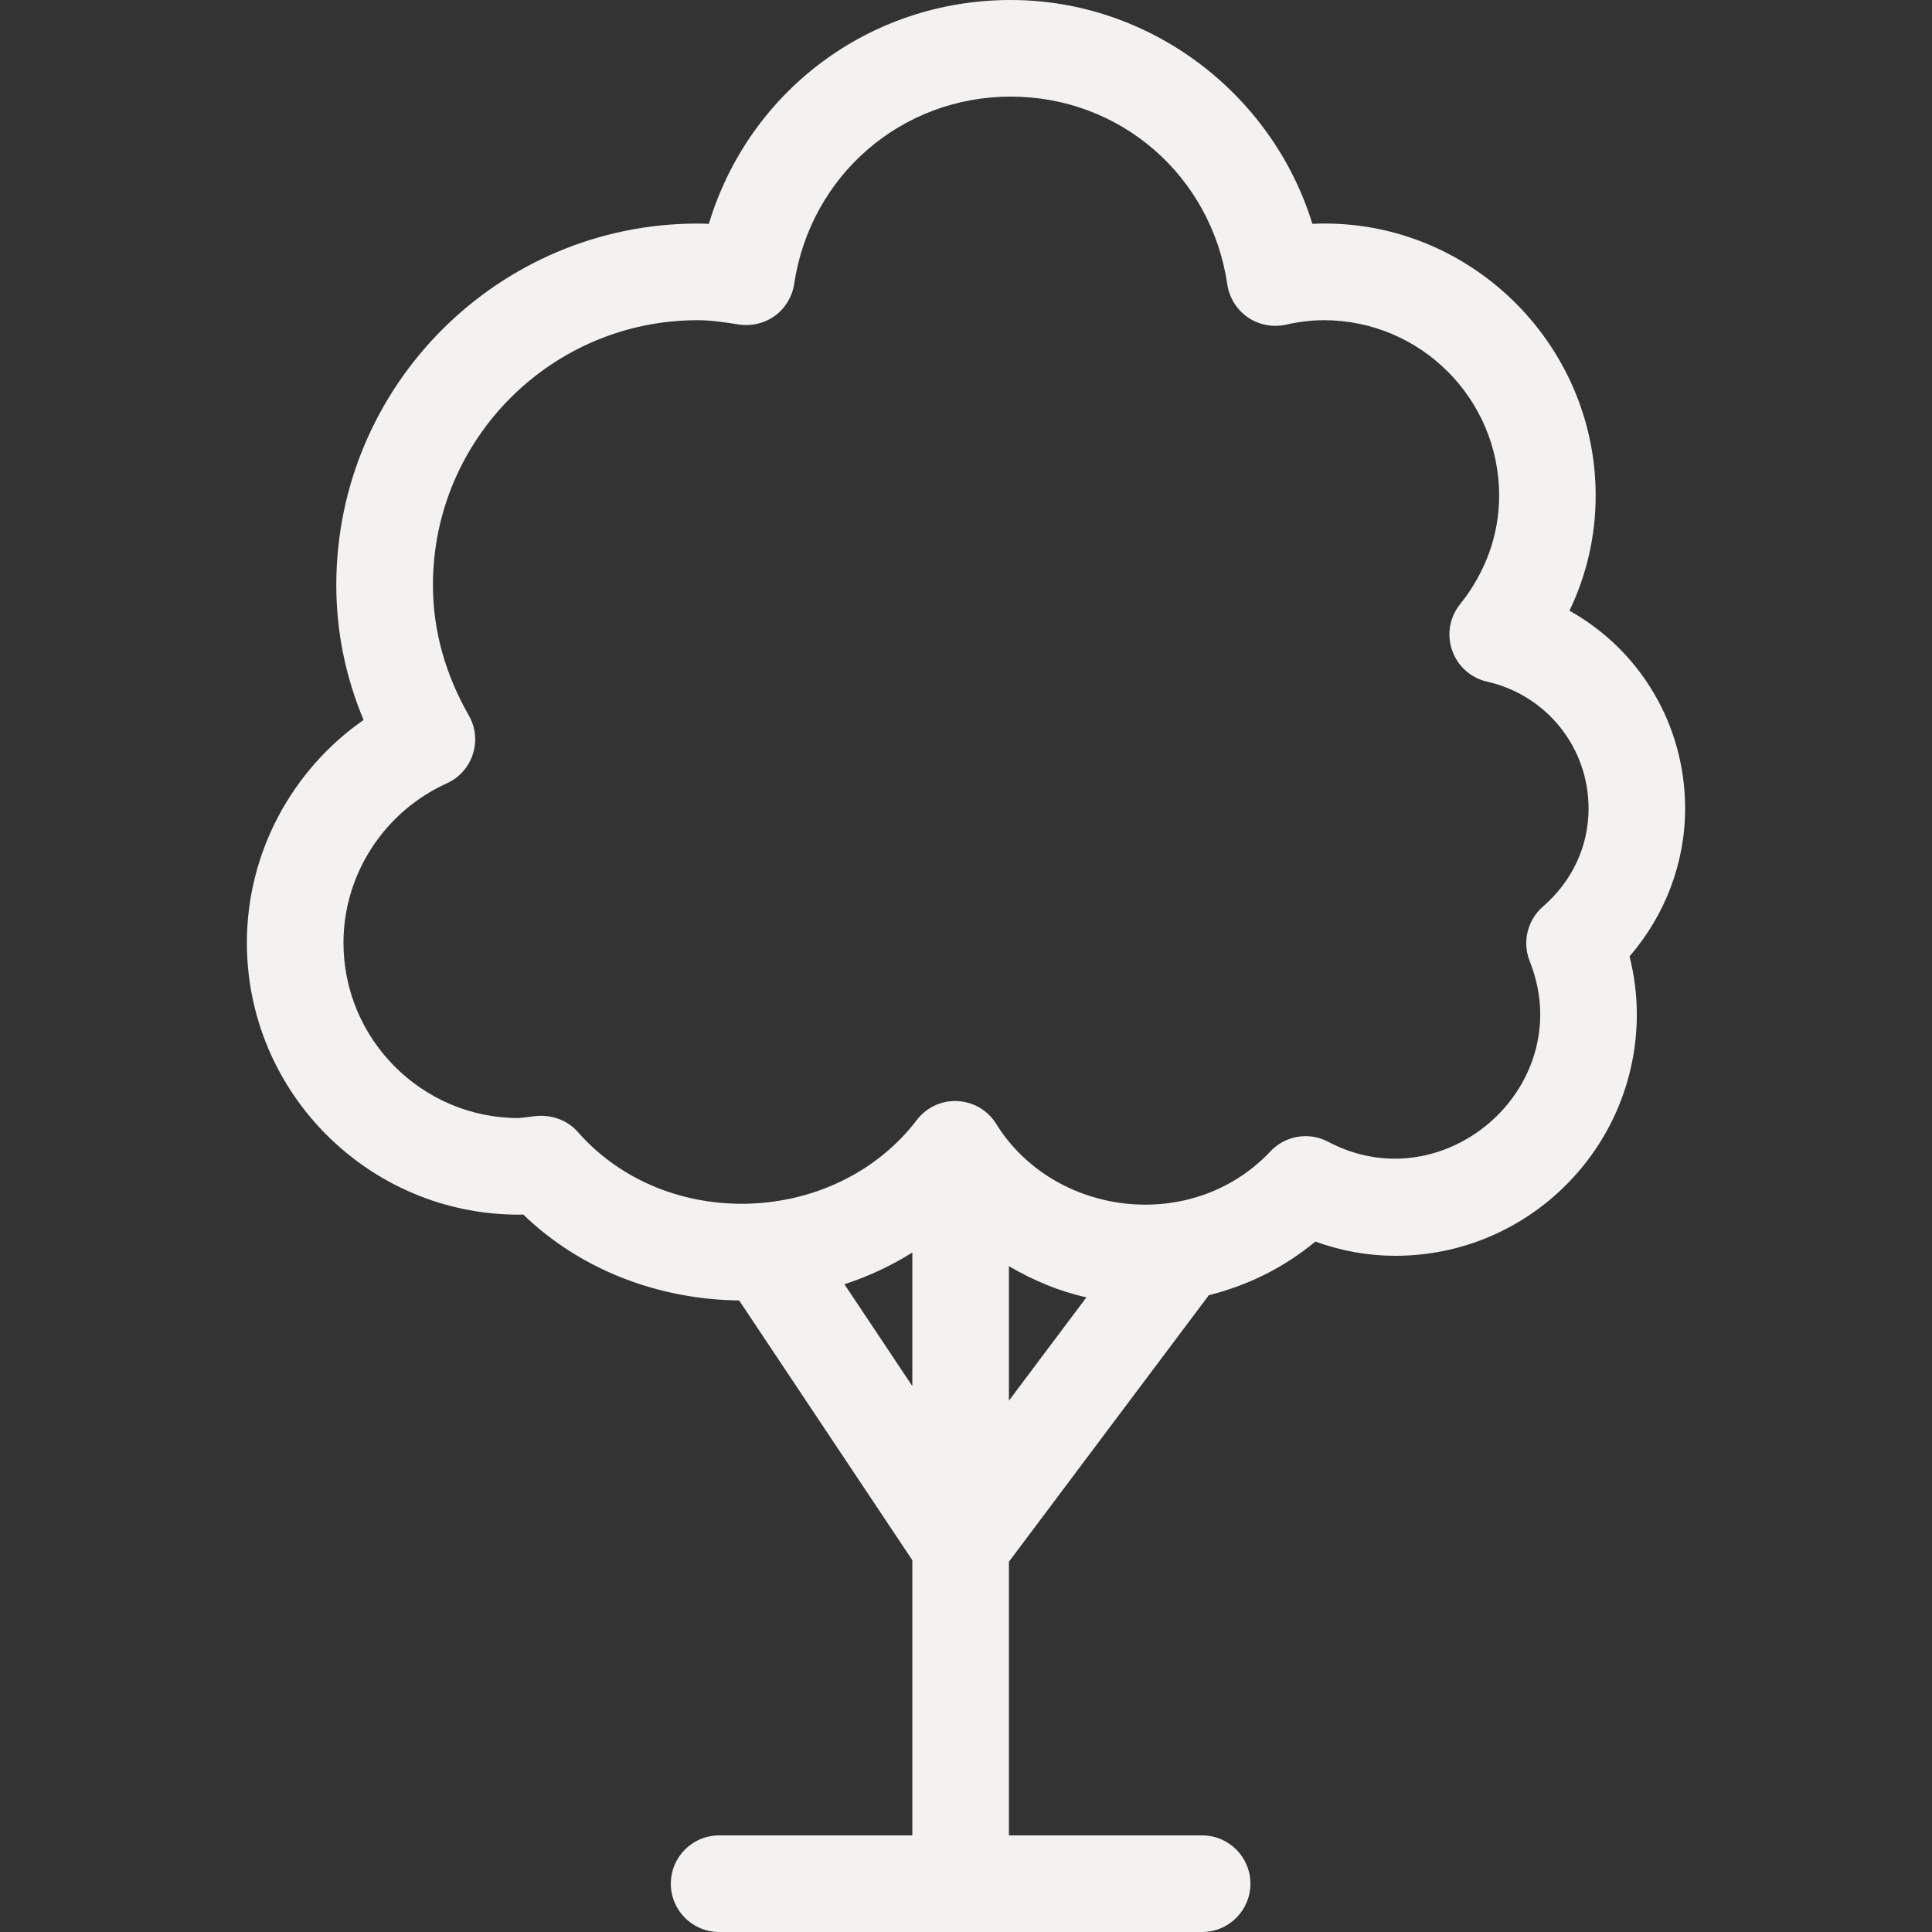 <?xml version="1.0" encoding="iso-8859-1"?>
<!-- Uploaded to: SVG Repo, www.svgrepo.com, Generator: SVG Repo Mixer Tools -->
<svg fill="#f3f2f0" height="800px" width="800px" version="1.1" id="Layer_1" xmlns="http://www.w3.org/2000/svg"
	xmlns:xlink="http://www.w3.org/1999/xlink" viewBox="0 0 512 512" xml:space="preserve">
	<rect x="0" y="0" width="512" height="512" fill="#333333" stroke="none"/>
	<g>
		<g>
			<path d="M446.575,214.272c0-22.298-12.023-42.027-30.652-52.429c4.574-9.523,6.946-19.849,6.946-30.524
			c0-40.747-34.253-73.873-75.076-72.004C337.152,24.747,304.751,0,267.853,0c-37.521,0-69.453,24.303-80,59.324
			c-0.973-0.051-1.971-0.077-2.978-0.077c-52.804,0-95.753,42.974-95.753,95.778c0,12.271,2.423,24.277,7.228,35.772
			c-19.123,13.346-30.925,35.328-30.925,59.025c0,39.748,32.324,72.073,72.047,72.073c0.401,0,0.802,0,1.203-0.026
			c15.488,14.985,36.343,22.519,57.207,22.767l45.892,68.83V486.4h-51.2c-7.074,0-12.8,5.726-12.8,12.8
			c0,7.074,5.726,12.8,12.8,12.8h128c7.074,0,12.8-5.726,12.8-12.8c0-7.074-5.726-12.8-12.8-12.8h-51.2v-72.525l52.975-70.63
			c10.223-2.577,19.866-7.236,28.228-14.217c6.895,2.5,13.995,3.772,21.197,3.772c35.302,0,64-28.698,64-64
			c0-5.154-0.649-10.3-1.929-15.351C441.276,242.551,446.575,228.676,446.575,214.272z M241.775,367.326l-17.997-26.991
			c6.323-2.048,12.339-4.864,17.997-8.397V367.326z M267.375,371.191v-35.644c6.391,3.746,13.235,6.647,20.54,8.26L267.375,371.191z
			 M408.875,240.273c-4.096,3.576-5.504,9.353-3.499,14.404c1.852,4.676,2.799,9.421,2.799,14.123
			c0,27.179-29.952,47.701-56.201,33.775c-5.103-2.697-11.349-1.647-15.3,2.551c-20.727,21.999-57.421,17.323-72.678-7.296
			c-2.202-3.576-6.05-5.828-10.249-6.025c-0.222-0.026-0.427-0.026-0.623-0.026c-3.977,0-7.748,1.852-10.172,5.052
			c-21.504,28.126-66.321,29.85-89.779,3.2c-2.722-3.123-6.852-4.651-11.025-4.275c-0.102,0.026-4.548,0.529-4.676,0.546
			c-25.626,0-46.447-20.847-46.447-46.472c0-18.099,10.752-34.697,27.401-42.249c3.277-1.476,5.777-4.275,6.878-7.723
			c1.126-3.422,0.725-7.151-1.075-10.274c-6.298-11.025-9.498-22.647-9.498-34.551c0-38.699,31.471-70.178,70.153-70.178
			c3.746,0,7.398,0.597,10.974,1.152c3.354,0.478,6.776-0.324,9.549-2.347c2.722-1.997,4.548-5.052,5.052-8.397
			c4.318-28.791,28.442-49.664,57.395-49.664c29.022,0,53.171,20.949,57.404,49.826c0.529,3.499,2.5,6.647,5.427,8.678
			c2.927,1.997,6.596,2.697,10.027,1.954c3.627-0.802,6.929-1.203,10.129-1.203c25.626,0,46.447,20.847,46.447,46.473
			c0,10.377-3.575,20.352-10.377,28.826c-2.748,3.447-3.55,8.047-2.074,12.228c1.451,4.147,4.924,7.279,9.225,8.252
			c15.846,3.601,26.923,17.451,26.923,33.647C420.975,224.273,416.674,233.523,408.875,240.273z" />
		</g>
	</g>
</svg>